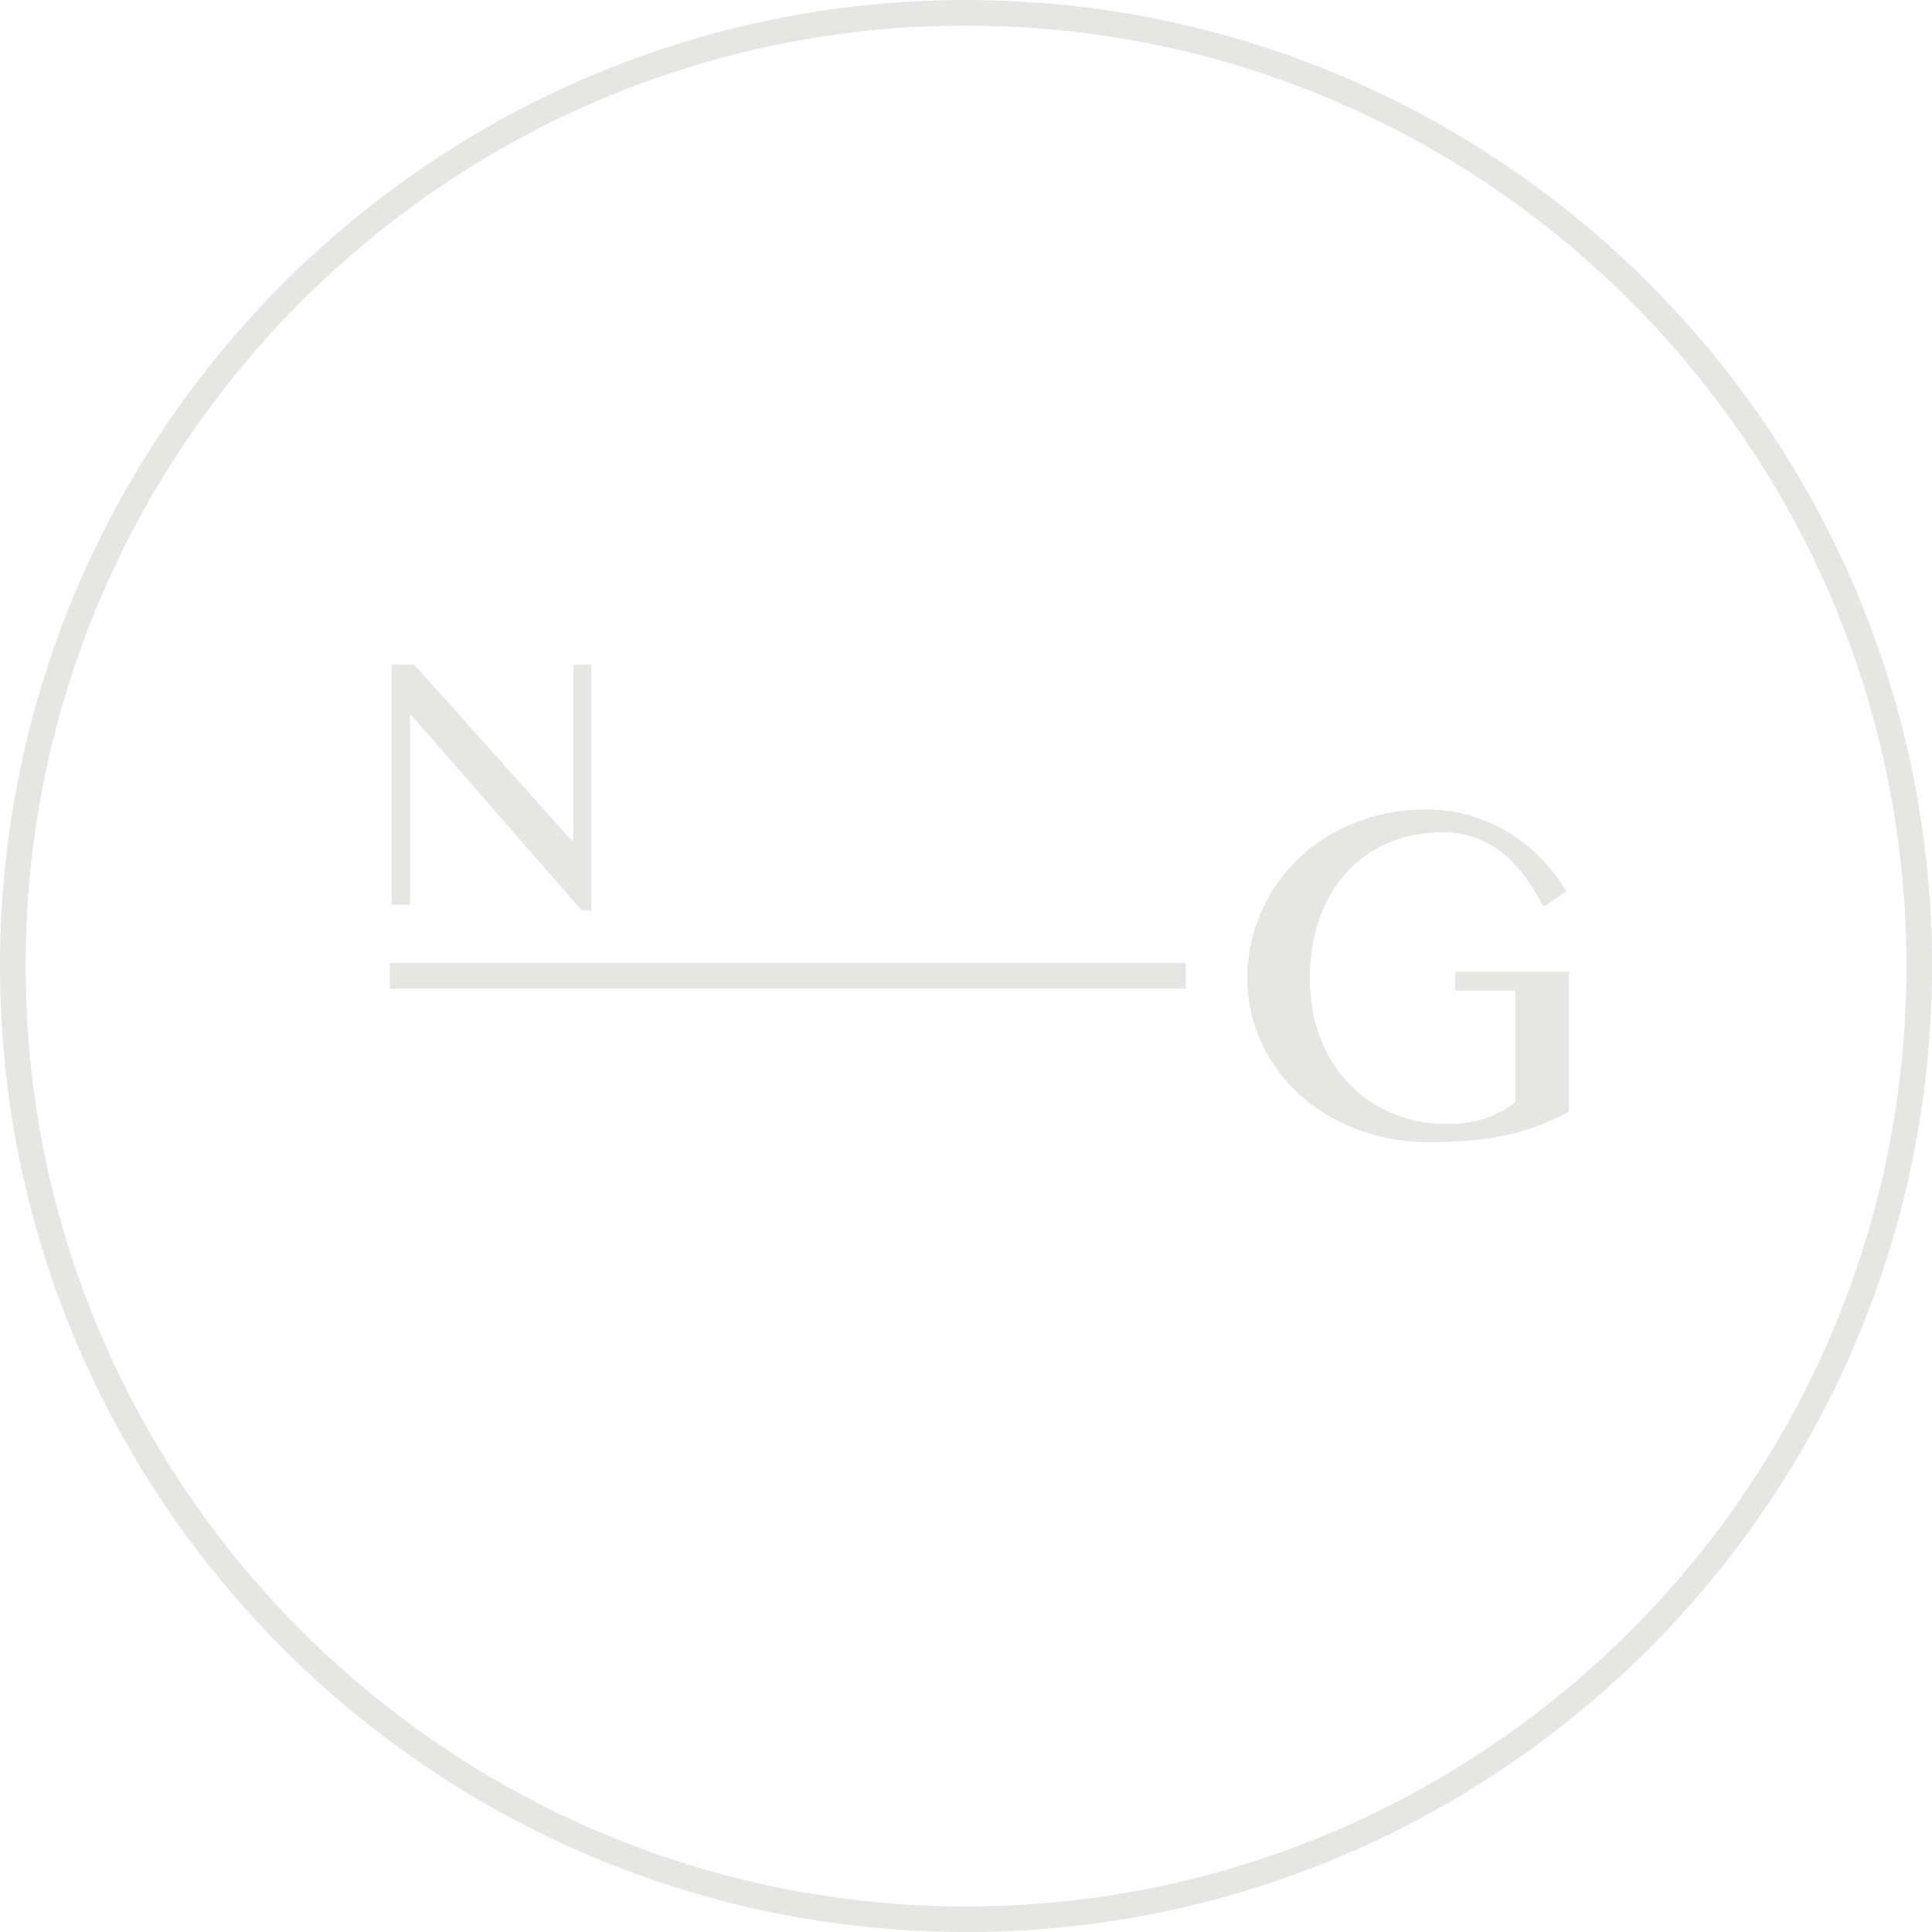 <?xml version="1.0" encoding="UTF-8"?>
<svg xmlns="http://www.w3.org/2000/svg" id="Layer_1" data-name="Layer 1" viewBox="0 0 447.38 447.38">
  <defs>
    <style>
      .cls-1 {
        fill: #e6e7e5;
      }
    </style>
  </defs>
  <path class="cls-1" d="M90.69,153.93h5.24l36.42,40.66h.42v-40.66h4.11v56.87h-2.18l-39.44-45.18h-.33v43.88h-4.23v-55.57Z"></path>
  <path class="cls-1" d="M333.99,192.74c-4.45,0-8.54.79-12.31,2.36-3.76,1.58-7,3.83-9.72,6.77-2.72,2.95-4.84,6.5-6.36,10.67-1.51,4.17-2.28,8.82-2.28,13.97s.83,9.86,2.47,14.03c1.65,4.17,3.91,7.71,6.78,10.64,2.87,2.93,6.25,5.17,10.14,6.75,3.89,1.58,8.06,2.36,12.49,2.36,3.22,0,6.13-.44,8.72-1.31,2.59-.87,4.92-2.13,7-3.76v-25.83h-13.94v-4.38h26.33v32.38c-2.15,1.14-4.32,2.17-6.5,3.06-2.18.89-4.55,1.63-7.08,2.22-2.54.59-5.32,1.05-8.36,1.36-3.03.31-6.48.46-10.33.46-4.07,0-7.94-.45-11.61-1.36-3.66-.91-7.06-2.19-10.19-3.85-3.13-1.66-5.95-3.66-8.47-5.97-2.53-2.31-4.66-4.88-6.41-7.7-1.76-2.81-3.12-5.83-4.09-9.05-.96-3.22-1.44-6.58-1.44-10.05s.45-6.8,1.36-10.09c.91-3.27,2.21-6.37,3.91-9.28,1.71-2.9,3.78-5.56,6.23-7.97,2.44-2.41,5.19-4.48,8.27-6.22,3.08-1.74,6.42-3.1,10.05-4.06,3.63-.96,7.48-1.45,11.55-1.45s7.49.53,10.81,1.59c3.31,1.06,6.33,2.45,9.05,4.19,2.72,1.75,5.14,3.76,7.25,6.04,2.12,2.28,3.93,4.65,5.45,7.14l-5.33,3.55c-3.11-5.96-6.57-10.32-10.37-13.09-3.79-2.75-8.15-4.14-13.08-4.14Z"></path>
  <rect class="cls-1" x="90.27" y="223.01" width="184.3" height="5.93"></rect>
  <path class="cls-1" d="M223.69,447.38C100.34,447.38,0,347.04,0,223.7S100.34,0,223.69,0s223.7,100.35,223.7,223.7-100.35,223.69-223.7,223.69ZM223.69,5.93C103.61,5.93,5.93,103.62,5.93,223.7s97.68,217.76,217.76,217.76,217.77-97.68,217.77-217.76S343.76,5.93,223.69,5.93Z"></path>
</svg>
